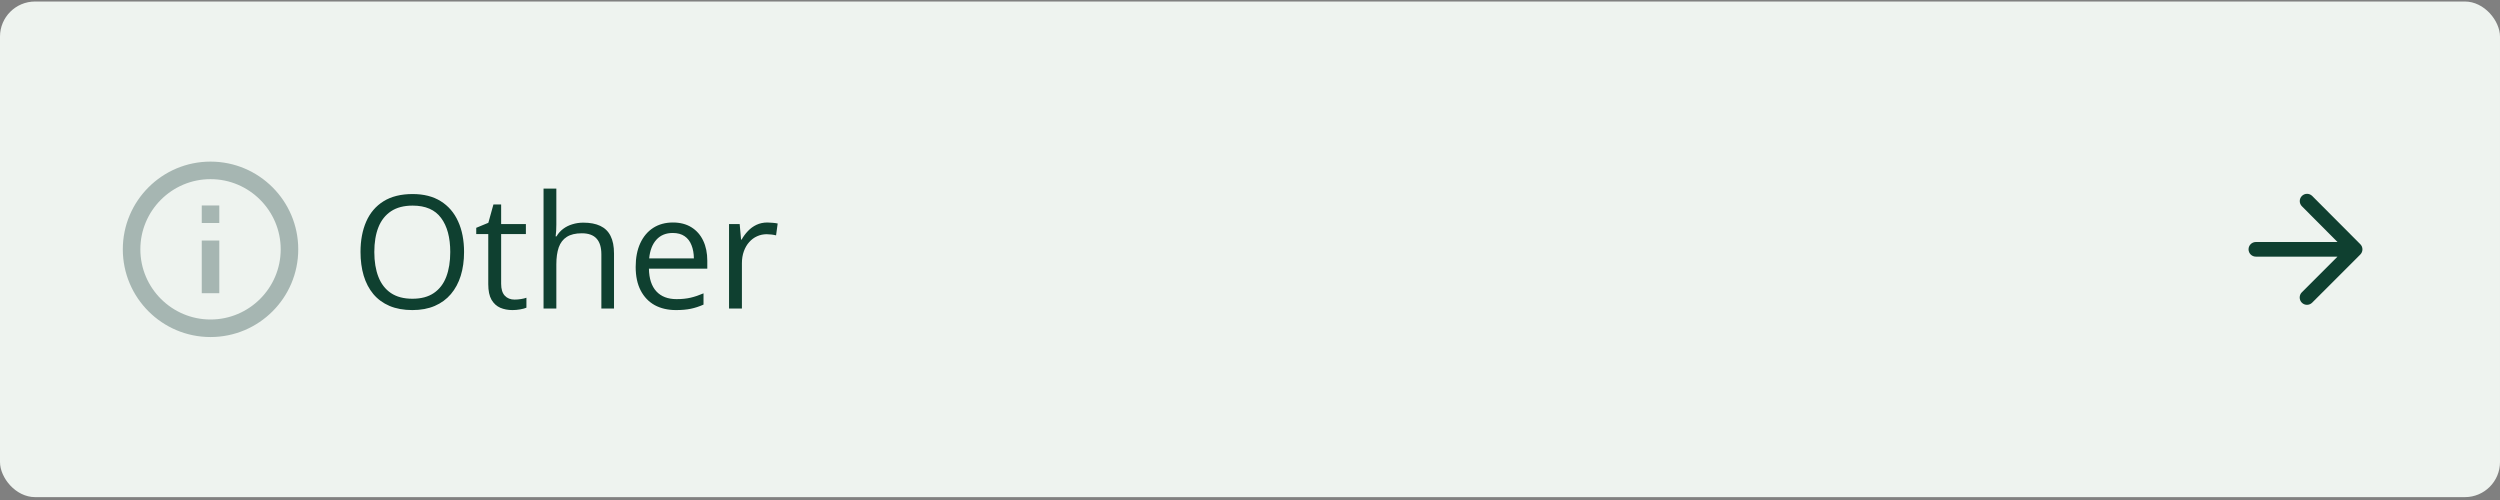 <svg width="570" height="114" viewBox="0 0 570 114" fill="none" xmlns="http://www.w3.org/2000/svg">
<rect x="0" y="0" width="570" height="114" fill="#808080" stroke="none"/>
<rect y="0.346" width="570" height="113" rx="8" fill="#EEF3EF"/>
<path d="M46 46.846H50V50.846H46V46.846ZM46 54.846H50V66.846H46V54.846ZM48 36.846C36.96 36.846 28 45.806 28 56.846C28 67.886 36.96 76.846 48 76.846C59.04 76.846 68 67.886 68 56.846C68 45.806 59.04 36.846 48 36.846ZM48 72.846C39.18 72.846 32 65.666 32 56.846C32 48.026 39.18 40.846 48 40.846C56.82 40.846 64 48.026 64 56.846C64 65.666 56.82 72.846 48 72.846Z" fill="#A6B6B2"/>
<path d="M105.805 57.461C105.805 59.441 105.553 61.246 105.049 62.875C104.545 64.492 103.795 65.887 102.799 67.059C101.814 68.219 100.59 69.115 99.125 69.748C97.66 70.381 95.961 70.697 94.027 70.697C92.035 70.697 90.295 70.381 88.807 69.748C87.33 69.115 86.1 68.213 85.115 67.041C84.143 65.869 83.41 64.469 82.918 62.84C82.438 61.211 82.197 59.406 82.197 57.426C82.197 54.801 82.631 52.498 83.498 50.518C84.365 48.537 85.678 46.996 87.436 45.895C89.205 44.793 91.42 44.242 94.08 44.242C96.623 44.242 98.762 44.787 100.496 45.877C102.242 46.967 103.561 48.502 104.451 50.483C105.354 52.451 105.805 54.778 105.805 57.461ZM85.344 57.461C85.344 59.641 85.654 61.528 86.275 63.121C86.897 64.715 87.846 65.945 89.123 66.813C90.412 67.68 92.047 68.113 94.027 68.113C96.019 68.113 97.648 67.68 98.914 66.813C100.191 65.945 101.135 64.715 101.744 63.121C102.354 61.528 102.658 59.641 102.658 57.461C102.658 54.145 101.961 51.555 100.566 49.691C99.184 47.816 97.022 46.879 94.08 46.879C92.088 46.879 90.447 47.307 89.158 48.162C87.869 49.018 86.908 50.236 86.275 51.819C85.654 53.389 85.344 55.27 85.344 57.461ZM117.318 68.307C117.799 68.307 118.291 68.266 118.795 68.184C119.299 68.102 119.709 68.002 120.025 67.885V70.153C119.686 70.305 119.211 70.434 118.602 70.539C118.004 70.645 117.418 70.697 116.844 70.697C115.824 70.697 114.898 70.522 114.066 70.17C113.234 69.807 112.566 69.197 112.062 68.342C111.57 67.487 111.324 66.303 111.324 64.791V53.365H108.582V51.941L111.342 50.799L112.502 46.615H114.26V51.08H119.902V53.365H114.26V64.703C114.26 65.91 114.535 66.813 115.086 67.41C115.648 68.008 116.393 68.307 117.318 68.307ZM126.846 42.994V51.168C126.846 51.637 126.834 52.111 126.811 52.592C126.787 53.061 126.746 53.494 126.688 53.893H126.881C127.279 53.213 127.783 52.645 128.393 52.188C129.014 51.719 129.717 51.367 130.502 51.133C131.287 50.887 132.119 50.764 132.998 50.764C134.545 50.764 135.834 51.01 136.865 51.502C137.908 51.994 138.688 52.756 139.203 53.787C139.73 54.819 139.994 56.154 139.994 57.795V70.346H137.111V57.988C137.111 56.383 136.742 55.182 136.004 54.385C135.277 53.588 134.158 53.19 132.646 53.19C131.217 53.19 130.074 53.465 129.219 54.016C128.375 54.555 127.766 55.352 127.391 56.406C127.027 57.461 126.846 58.75 126.846 60.274V70.346H123.928V42.994H126.846ZM153.424 50.729C155.064 50.729 156.471 51.092 157.643 51.819C158.814 52.545 159.711 53.565 160.332 54.877C160.953 56.178 161.264 57.701 161.264 59.447V61.258H147.957C147.992 63.52 148.555 65.242 149.645 66.426C150.734 67.609 152.27 68.201 154.25 68.201C155.469 68.201 156.547 68.09 157.484 67.867C158.422 67.645 159.395 67.317 160.402 66.883V69.449C159.43 69.883 158.463 70.199 157.502 70.399C156.553 70.598 155.428 70.697 154.127 70.697C152.275 70.697 150.658 70.322 149.275 69.572C147.904 68.811 146.838 67.697 146.076 66.233C145.314 64.768 144.934 62.975 144.934 60.854C144.934 58.779 145.279 56.986 145.971 55.475C146.674 53.951 147.658 52.779 148.924 51.959C150.201 51.139 151.701 50.729 153.424 50.729ZM153.389 53.119C151.83 53.119 150.588 53.629 149.662 54.649C148.736 55.668 148.186 57.092 148.01 58.92H158.205C158.193 57.772 158.012 56.764 157.66 55.897C157.32 55.018 156.799 54.338 156.096 53.858C155.393 53.365 154.49 53.119 153.389 53.119ZM174.975 50.729C175.361 50.729 175.766 50.752 176.188 50.799C176.609 50.834 176.984 50.887 177.312 50.957L176.943 53.664C176.627 53.582 176.275 53.518 175.889 53.471C175.502 53.424 175.139 53.401 174.799 53.401C174.025 53.401 173.293 53.559 172.602 53.875C171.922 54.18 171.324 54.625 170.809 55.211C170.293 55.785 169.889 56.483 169.596 57.303C169.303 58.111 169.156 59.014 169.156 60.01V70.346H166.221V51.08H168.646L168.963 54.631H169.086C169.484 53.916 169.965 53.266 170.527 52.68C171.09 52.082 171.74 51.608 172.479 51.256C173.229 50.904 174.061 50.729 174.975 50.729Z" fill="#0F4030"/>
<path d="M514.333 58.513H532.95L524.817 66.646C524.167 67.296 524.167 68.362 524.817 69.013C525.467 69.662 526.517 69.662 527.167 69.013L538.15 58.029C538.8 57.379 538.8 56.329 538.15 55.679L527.183 44.679C526.533 44.029 525.483 44.029 524.833 44.679C524.183 45.329 524.183 46.379 524.833 47.029L532.95 55.179H514.333C513.417 55.179 512.667 55.929 512.667 56.846C512.667 57.763 513.417 58.513 514.333 58.513Z" fill="#0F4030"/>
</svg>

